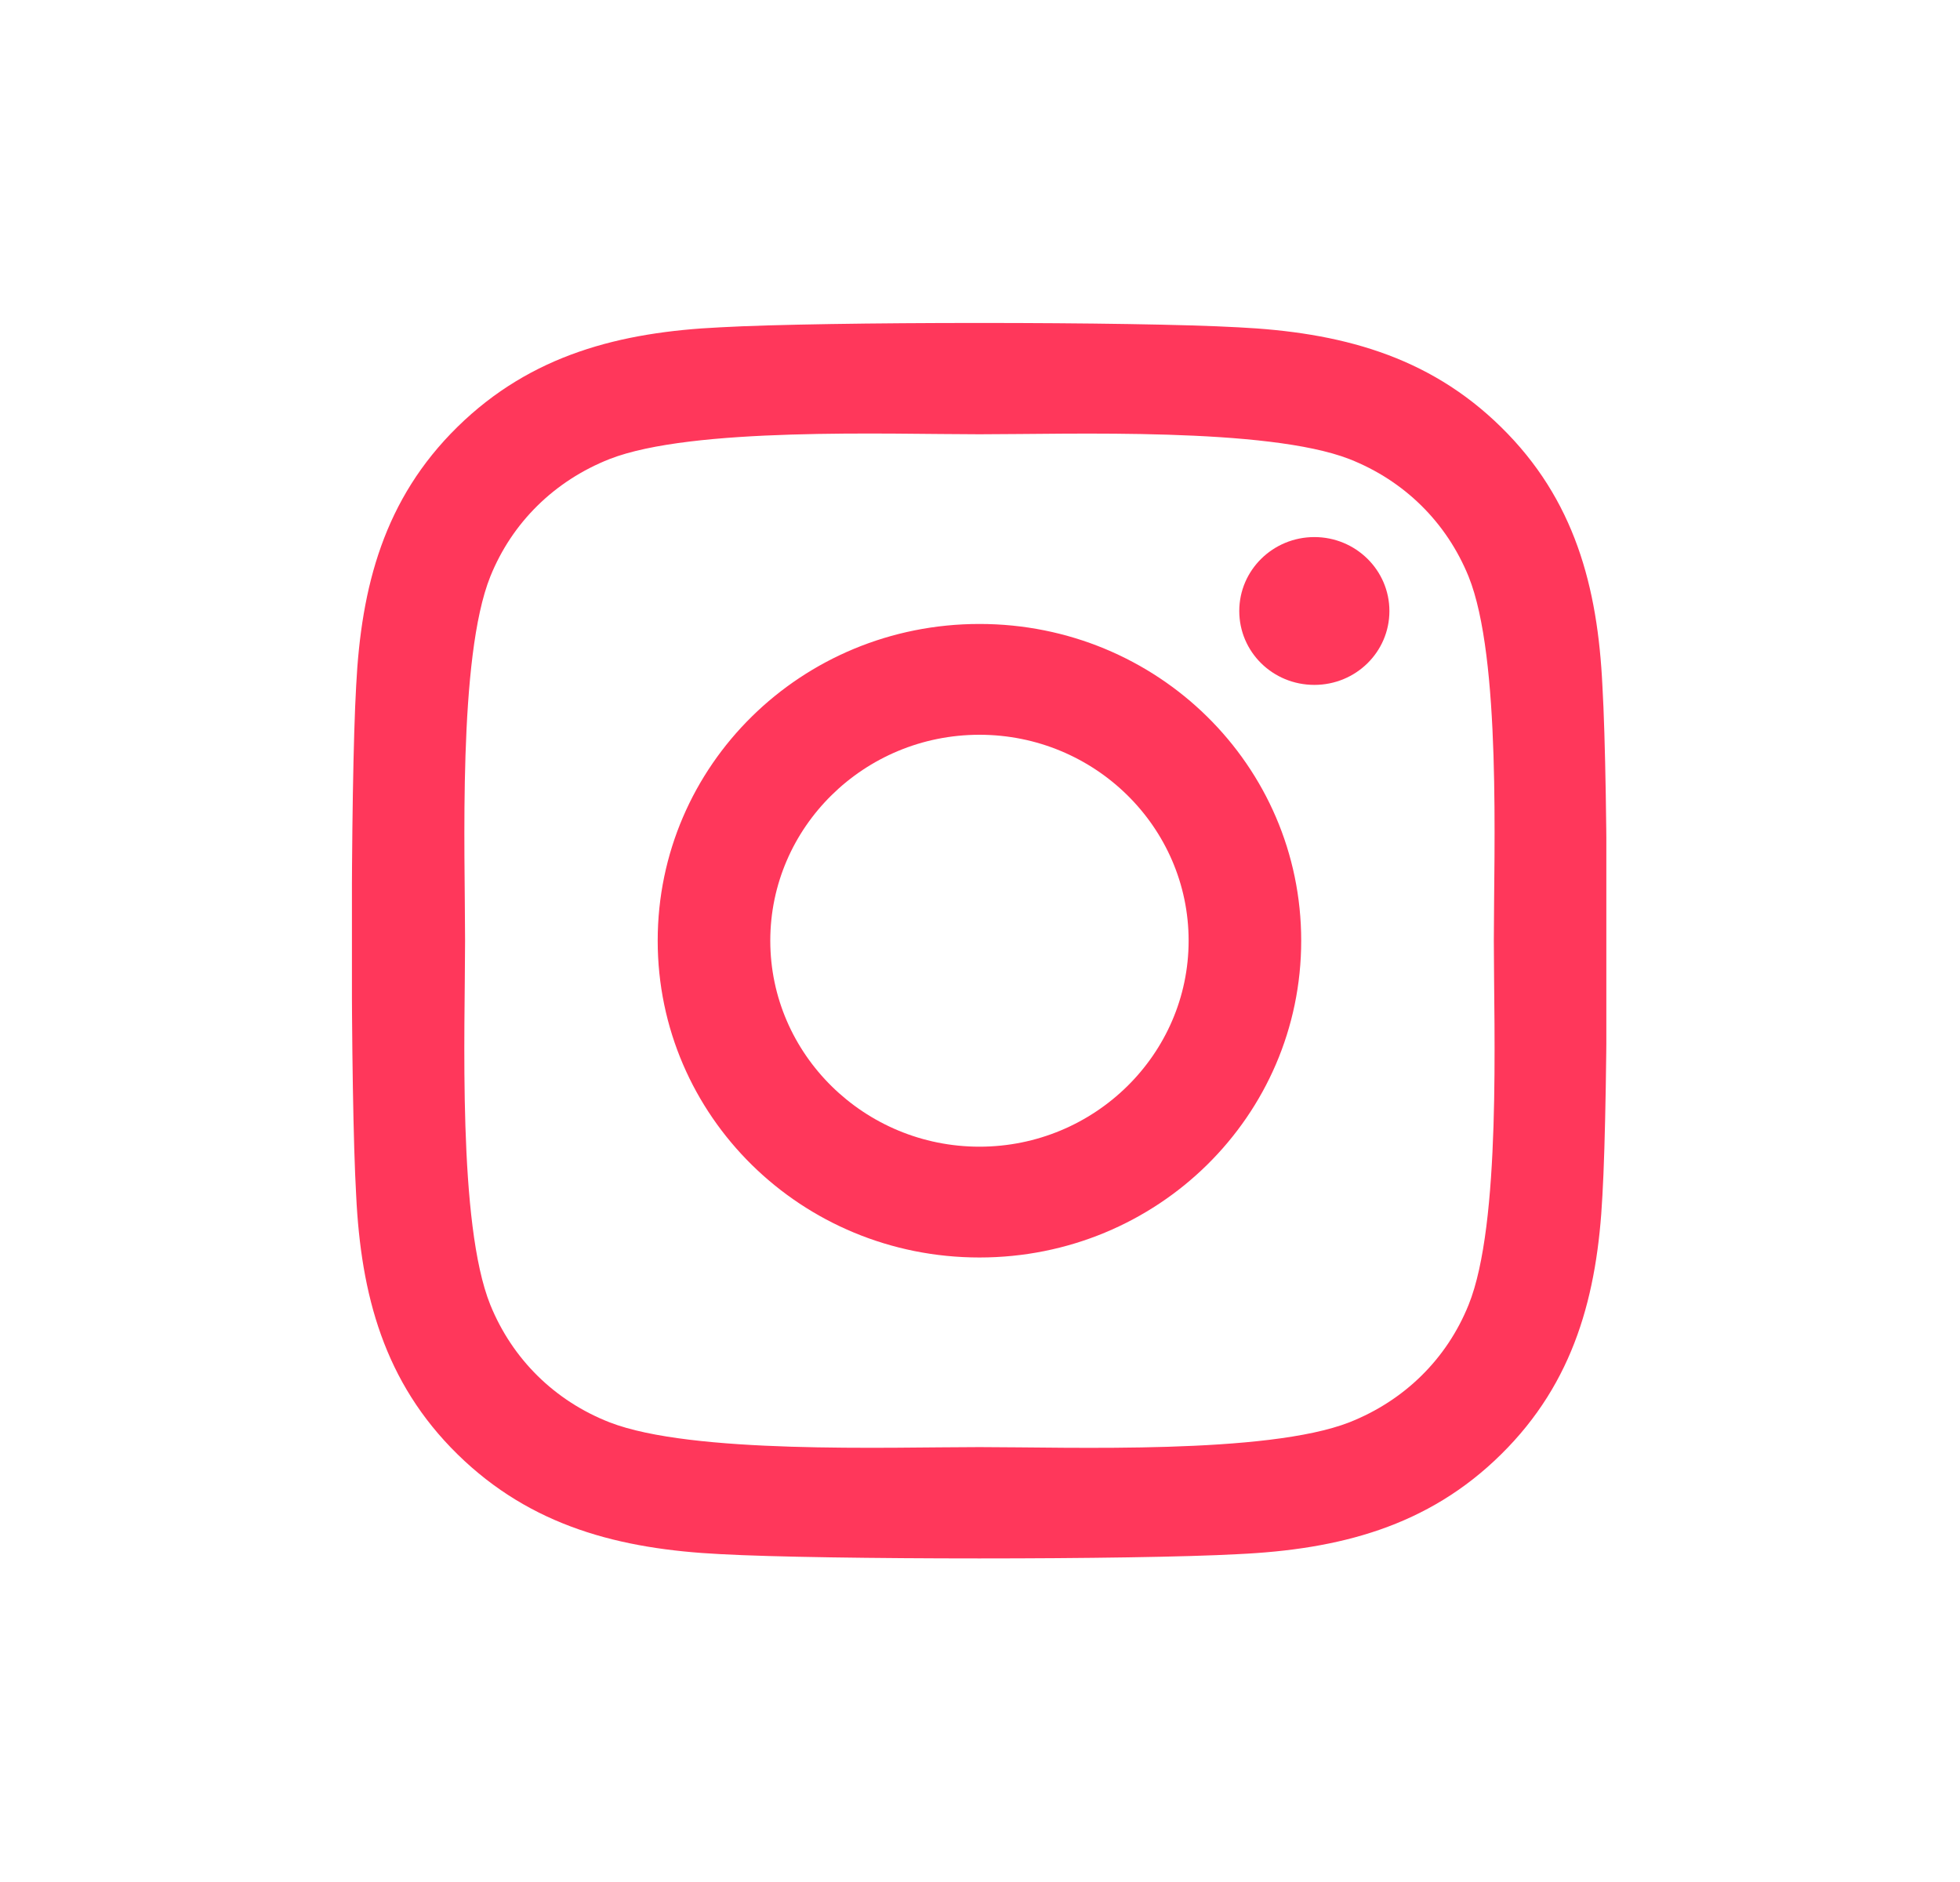 <svg width="25" height="24" viewBox="0 0 25 24" fill="none" xmlns="http://www.w3.org/2000/svg">
  <g clip-path="url(#clip0_2816_3008)">
    <path
      d="M12.493 7.957C10.222 7.957 8.389 9.76 8.389 11.996C8.389 14.232 10.222 16.036 12.493 16.036C14.764 16.036 16.597 14.232 16.597 11.996C16.597 9.76 14.764 7.957 12.493 7.957ZM12.493 14.623C11.025 14.623 9.825 13.445 9.825 11.996C9.825 10.548 11.022 9.37 12.493 9.37C13.964 9.37 15.161 10.548 15.161 11.996C15.161 13.445 13.961 14.623 12.493 14.623ZM17.722 7.792C17.722 8.315 17.293 8.734 16.765 8.734C16.232 8.734 15.807 8.312 15.807 7.792C15.807 7.271 16.236 6.849 16.765 6.849C17.293 6.849 17.722 7.271 17.722 7.792ZM20.439 8.748C20.379 7.486 20.086 6.368 19.147 5.447C18.211 4.526 17.075 4.237 15.793 4.174C14.472 4.1 10.511 4.1 9.189 4.174C7.911 4.234 6.775 4.522 5.836 5.443C4.897 6.364 4.607 7.482 4.543 8.744C4.468 10.045 4.468 13.944 4.543 15.245C4.604 16.507 4.897 17.625 5.836 18.546C6.775 19.467 7.907 19.755 9.189 19.819C10.511 19.892 14.472 19.892 15.793 19.819C17.075 19.759 18.211 19.471 19.147 18.546C20.082 17.625 20.375 16.507 20.439 15.245C20.515 13.944 20.515 10.049 20.439 8.748ZM18.732 16.64C18.454 17.329 17.915 17.86 17.211 18.138C16.157 18.549 13.657 18.454 12.493 18.454C11.329 18.454 8.825 18.546 7.775 18.138C7.075 17.864 6.536 17.333 6.254 16.64C5.836 15.603 5.932 13.142 5.932 11.996C5.932 10.85 5.839 8.386 6.254 7.352C6.532 6.663 7.072 6.132 7.775 5.854C8.829 5.443 11.329 5.538 12.493 5.538C13.657 5.538 16.161 5.447 17.211 5.854C17.911 6.129 18.45 6.66 18.732 7.352C19.15 8.389 19.054 10.85 19.054 11.996C19.054 13.142 19.15 15.607 18.732 16.64Z"
      fill="#FF375B" />
  </g>
  <defs>
    <clipPath id="clip0_2816_3008">
      <rect width="16" height="18" fill="white" transform="translate(4.489 3)" />
    </clipPath>
  </defs>
</svg>
